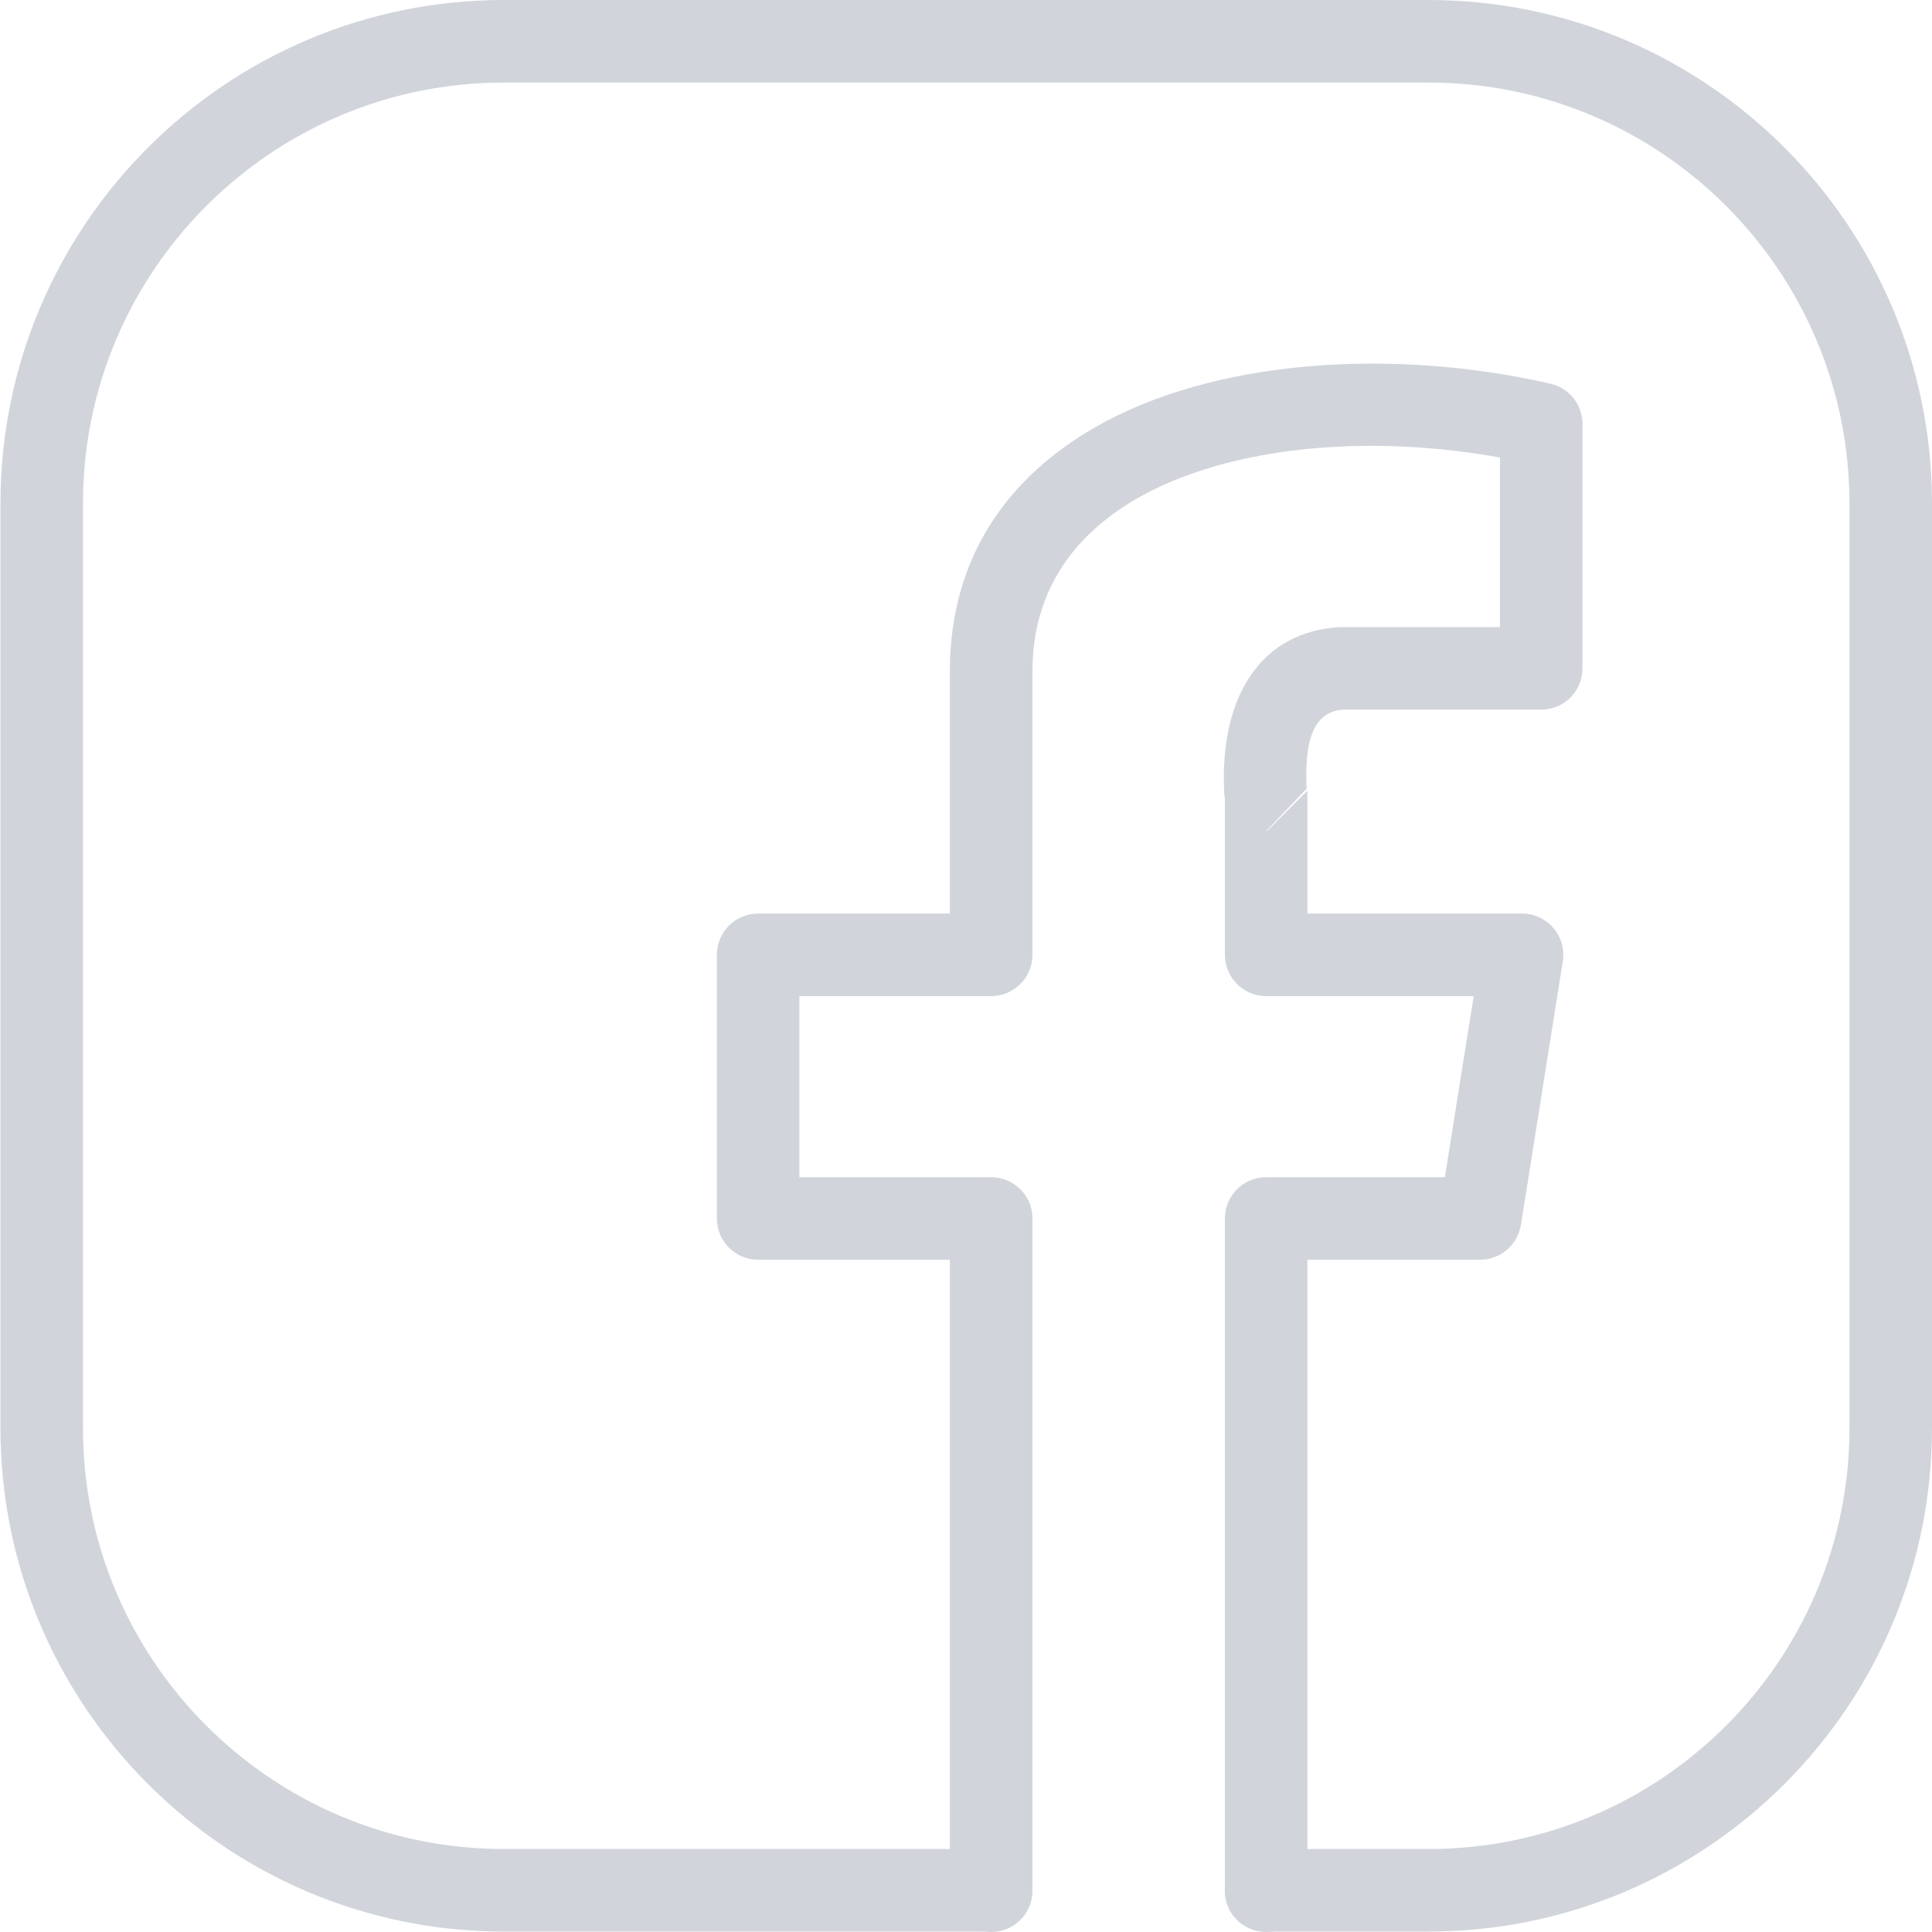 <svg width="22" height="22" viewBox="0 0 22 22" fill="none" xmlns="http://www.w3.org/2000/svg">
<path fill-rule="evenodd" clip-rule="evenodd" d="M13.948 9.092V10.873C13.948 11.132 14.159 11.343 14.418 11.343H16.781L16.453 13.405H14.418C14.159 13.405 13.948 13.615 13.948 13.874V21.53C13.948 21.79 14.159 22 14.418 22C14.677 22 14.888 21.79 14.888 21.53V14.345H16.854C17.085 14.345 17.282 14.176 17.319 13.949L17.796 10.947C17.818 10.811 17.779 10.672 17.689 10.568C17.601 10.463 17.47 10.403 17.332 10.403H14.888V9.003L14.418 9.473L14.43 9.452L14.879 8.98C14.856 8.499 14.925 8.113 15.286 8.081H17.55C17.81 8.081 18.02 7.87 18.02 7.611V4.827C18.02 4.608 17.868 4.418 17.655 4.369C15.859 3.958 13.818 4.088 12.464 4.869C11.477 5.438 10.83 6.336 10.816 7.606V10.403H8.632C8.373 10.403 8.163 10.613 8.163 10.873V13.874C8.163 14.134 8.373 14.345 8.632 14.345H10.816V21.53C10.816 21.79 11.027 22 11.287 22C11.546 22 11.757 21.79 11.757 21.53V13.874C11.757 13.615 11.546 13.405 11.287 13.405H9.103V11.343H11.287C11.546 11.343 11.757 11.132 11.757 10.873V7.614C11.77 6.475 12.521 5.773 13.54 5.405C14.572 5.033 15.87 4.991 17.08 5.21V7.141H15.272C15.262 7.141 15.253 7.141 15.243 7.142C14.38 7.195 13.885 7.902 13.94 9.026C13.941 9.049 13.944 9.071 13.948 9.092Z" fill="#D1D5DB"/>
<path fill-rule="evenodd" clip-rule="evenodd" d="M14.416 21.995H16.266C19.431 21.995 22 19.426 22 16.262V5.734C22 2.569 19.431 0 16.266 0H5.738C2.574 0 0.005 2.569 0.005 5.734V16.262C0.005 19.426 2.574 21.995 5.738 21.995H11.284C11.544 21.995 11.754 21.785 11.754 21.525C11.754 21.266 11.544 21.055 11.284 21.055H5.738C3.093 21.055 0.945 18.907 0.945 16.262V5.734C0.945 3.088 3.093 0.94 5.738 0.94H16.266C18.912 0.94 21.06 3.088 21.06 5.734V16.262C21.06 18.907 18.912 21.055 16.266 21.055H14.416C14.156 21.055 13.946 21.266 13.946 21.525C13.946 21.785 14.156 21.995 14.416 21.995Z" fill="#D1D5DB"/>
</svg>
